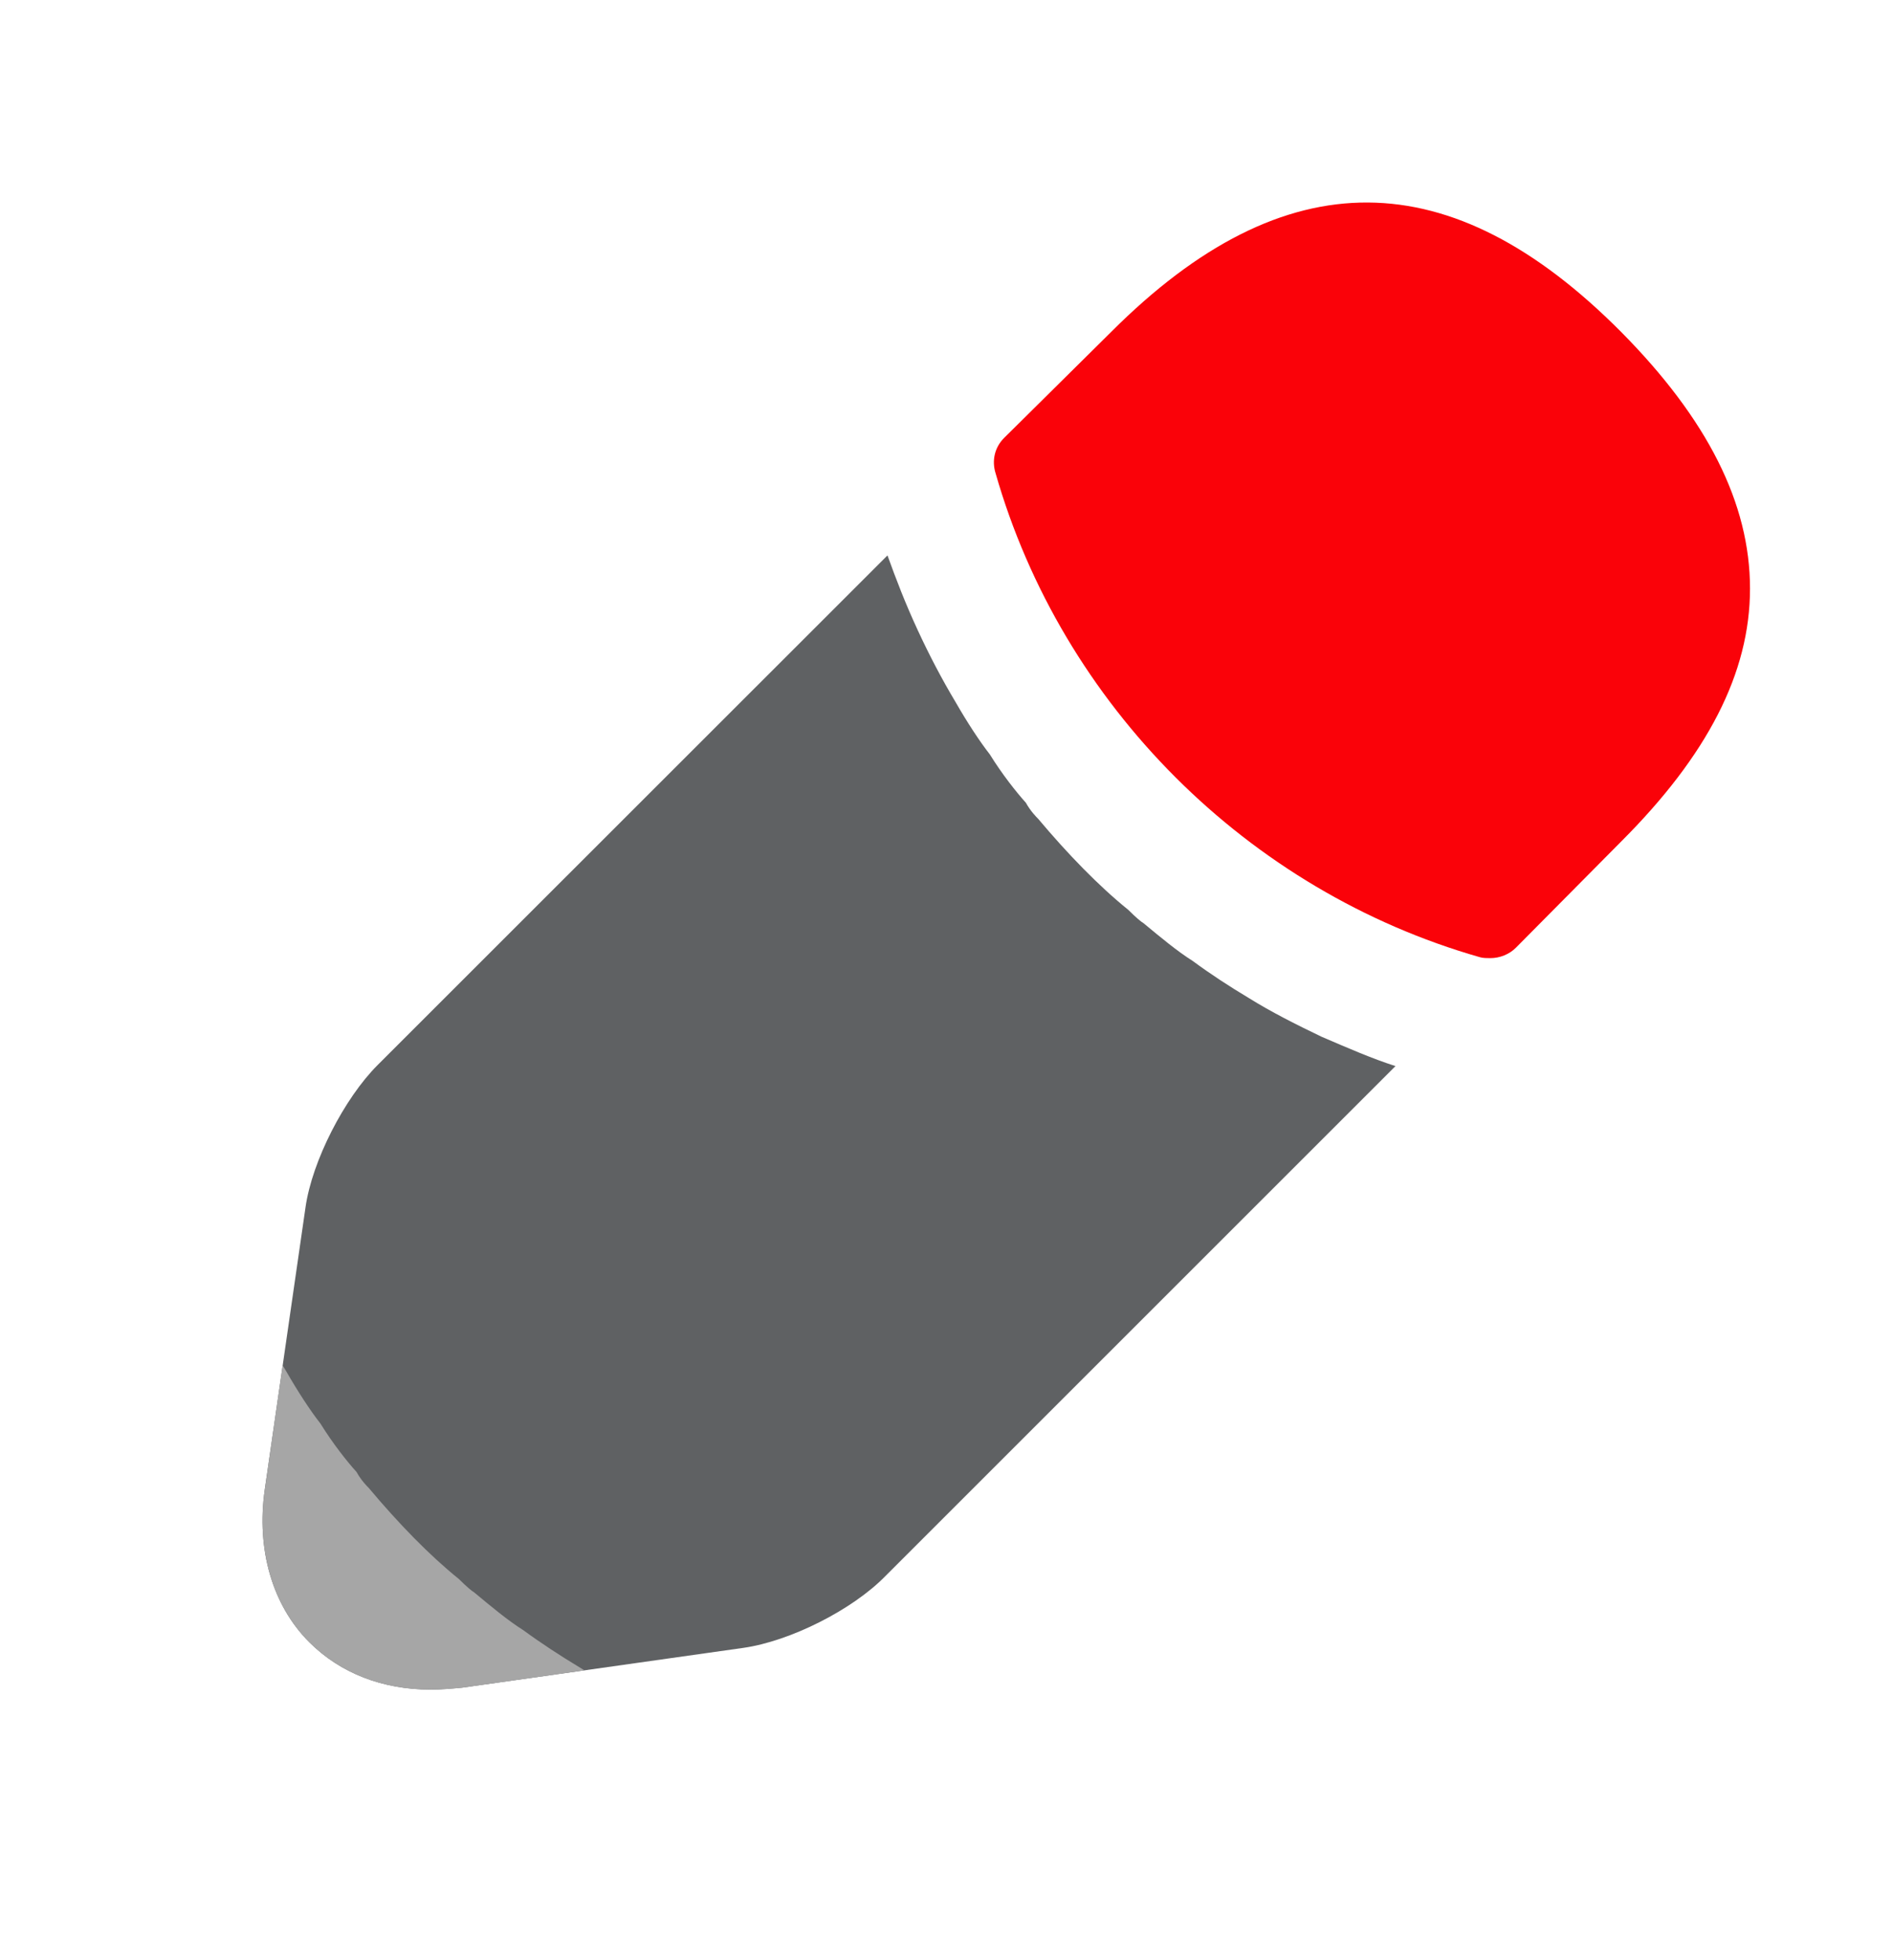 <?xml version="1.0" encoding="UTF-8"?>
<svg xmlns="http://www.w3.org/2000/svg" width="28" height="29" viewBox="0 0 28 29" fill="none">
  <path d="M23.978 4.91C21.469 2.386 19.015 2.33 16.436 4.91L14.851 6.48C14.711 6.62 14.669 6.816 14.725 6.998C15.707 10.433 18.454 13.18 21.889 14.161C21.931 14.175 22.001 14.175 22.044 14.175C22.184 14.175 22.324 14.119 22.422 14.021L23.978 12.451C25.254 11.176 25.885 9.956 25.885 8.708C25.885 7.447 25.254 6.199 23.978 4.91Z" fill="#FA0209"></path>
  <path d="M19.548 15.338C19.169 15.156 18.805 14.973 18.468 14.763C18.188 14.595 17.907 14.413 17.641 14.216C17.417 14.076 17.165 13.866 16.912 13.656C16.884 13.642 16.8 13.572 16.688 13.46C16.253 13.109 15.791 12.632 15.356 12.114C15.328 12.086 15.244 12.002 15.174 11.876C15.034 11.721 14.823 11.455 14.641 11.161C14.487 10.964 14.305 10.684 14.136 10.39C13.926 10.039 13.744 9.689 13.575 9.324C13.393 8.932 13.253 8.567 13.127 8.217L5.584 15.758C5.094 16.249 4.617 17.174 4.519 17.861L3.916 22.038C3.79 22.922 4.028 23.749 4.575 24.295C5.037 24.758 5.668 24.996 6.369 24.996C6.524 24.996 6.678 24.982 6.832 24.968L10.996 24.379C11.683 24.281 12.608 23.819 13.099 23.314L20.641 15.772C20.291 15.66 19.94 15.506 19.548 15.338Z" fill="#5F6163"></path>
  <path fill-rule="evenodd" clip-rule="evenodd" d="M8.646 24.712C8.62 24.696 8.594 24.68 8.567 24.664C8.287 24.495 8.007 24.313 7.74 24.117C7.516 23.977 7.264 23.767 7.011 23.556C6.983 23.542 6.899 23.472 6.787 23.36C6.352 23.01 5.89 22.533 5.455 22.014C5.427 21.986 5.343 21.902 5.273 21.776C5.133 21.622 4.922 21.355 4.74 21.061C4.586 20.865 4.404 20.584 4.235 20.29C4.217 20.26 4.199 20.23 4.181 20.199L3.916 22.039C3.79 22.922 4.028 23.749 4.575 24.296C5.037 24.759 5.668 24.997 6.369 24.997C6.524 24.997 6.678 24.983 6.832 24.969L8.646 24.712Z" fill="#A6A6A6"></path>
</svg>
